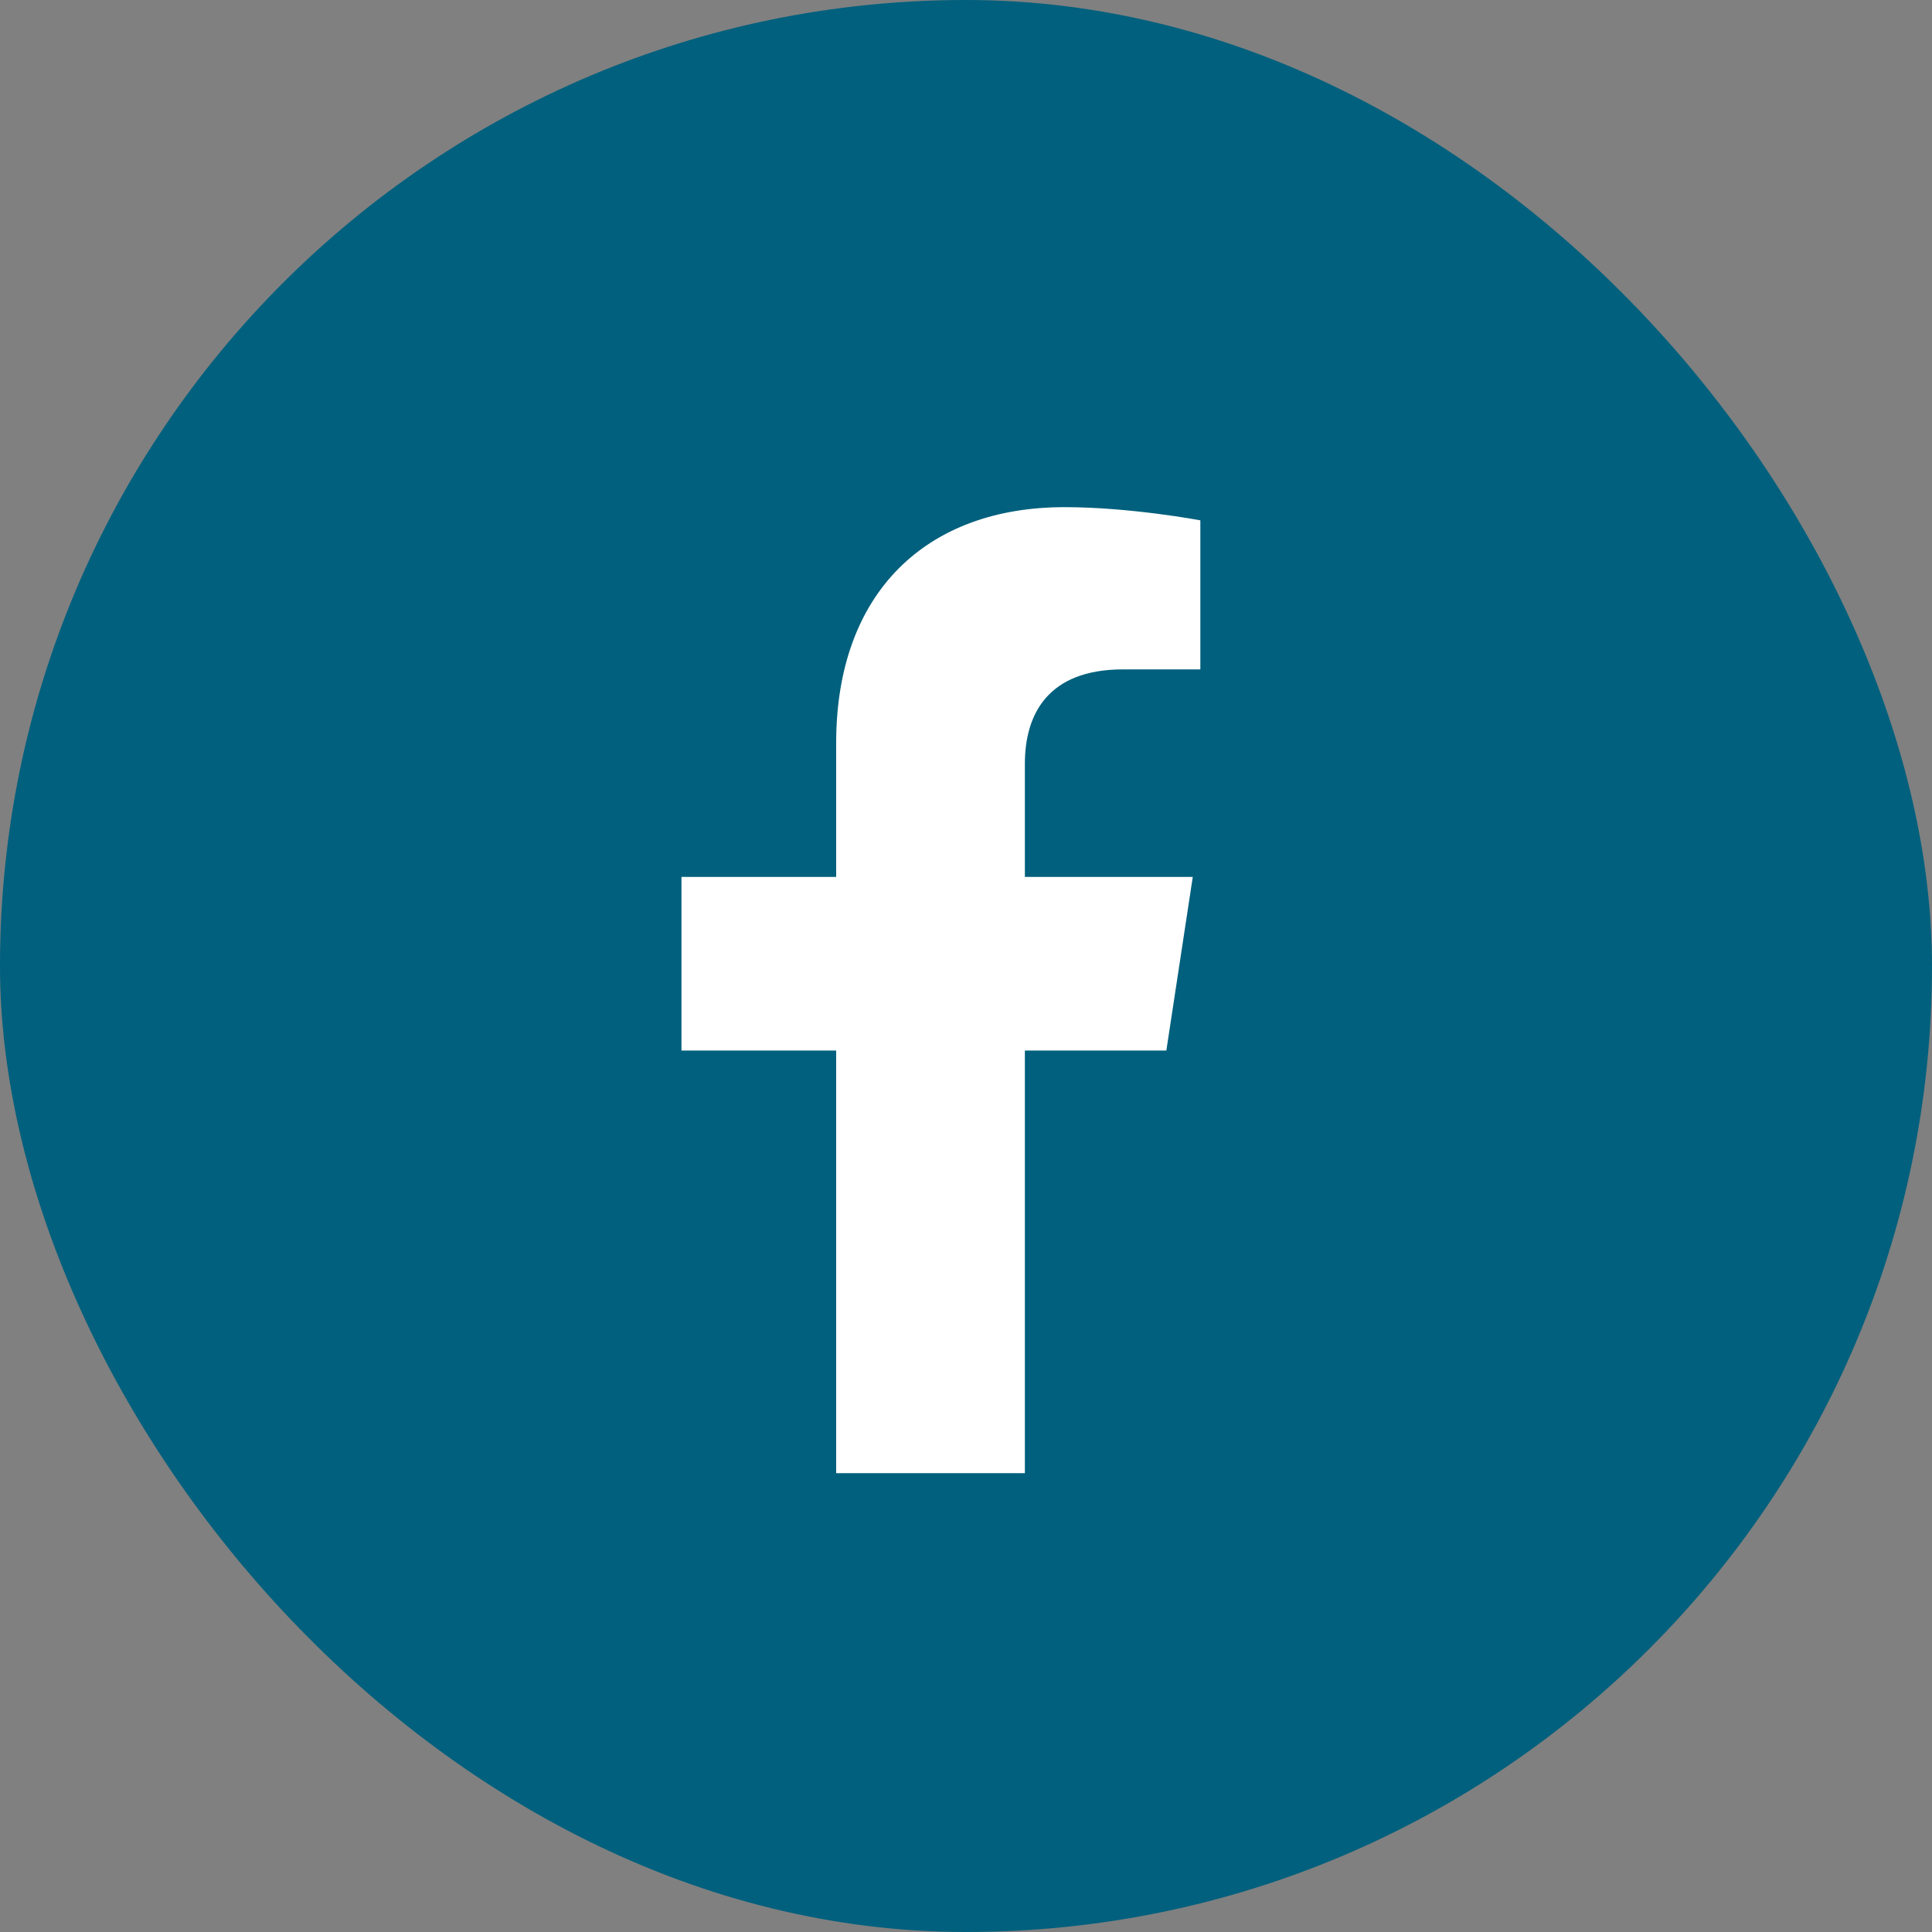 <svg width="40" height="40" viewBox="0 0 40 40" fill="none" xmlns="http://www.w3.org/2000/svg">
<rect x="0" y="0" width="40" height="40" fill="#808080" stroke="none"/>
<rect width="40" height="40" rx="20" fill="#00607D"/>
<path d="M24.148 21.75H21.219V30.5H17.312V21.75H14.109V18.156H17.312V15.383C17.312 12.258 19.188 10.5 22.039 10.5C23.406 10.5 24.852 10.773 24.852 10.773V13.859H23.25C21.688 13.859 21.219 14.797 21.219 15.812V18.156H24.695L24.148 21.75Z" fill="white"/>
</svg>
